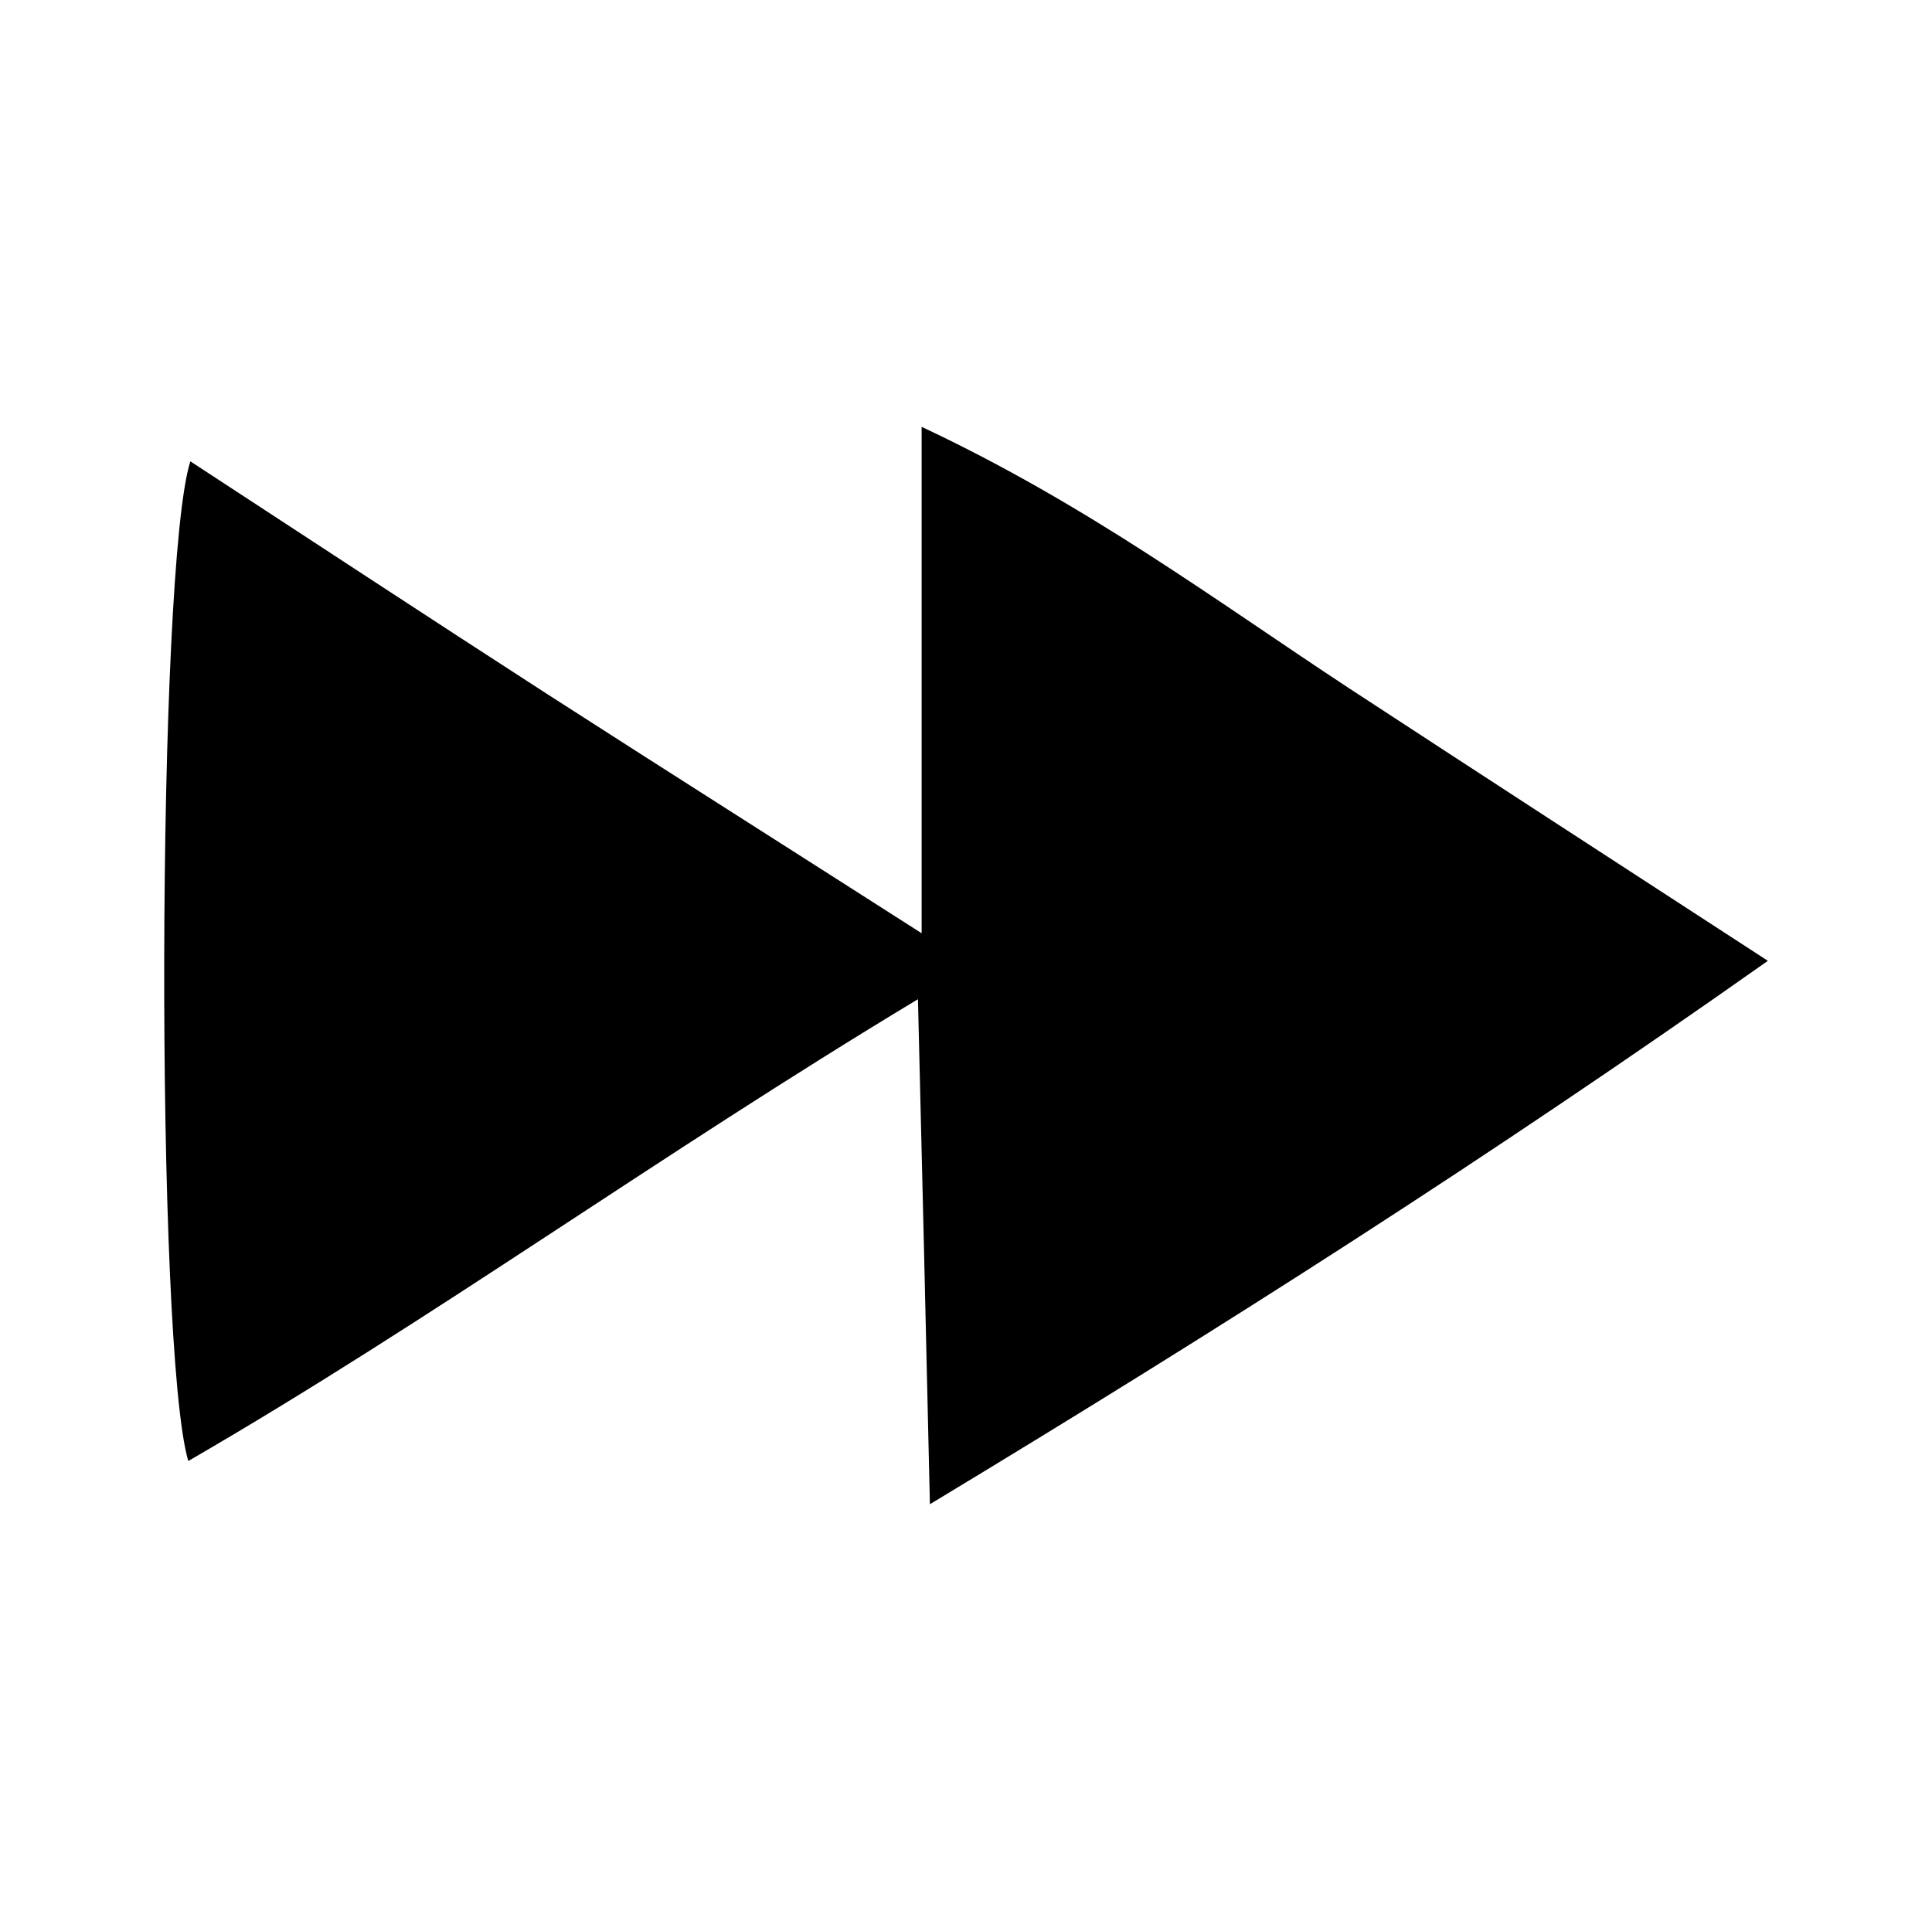 <?xml version="1.0" encoding="utf-8"?>
<!-- Generator: Adobe Illustrator 16.0.0, SVG Export Plug-In . SVG Version: 6.00 Build 0)  -->
<!DOCTYPE svg PUBLIC "-//W3C//DTD SVG 1.1//EN" "http://www.w3.org/Graphics/SVG/1.1/DTD/svg11.dtd">
<svg version="1.1" id="Laag_1" xmlns="http://www.w3.org/2000/svg" xmlns:xlink="http://www.w3.org/1999/xlink" x="0px" y="0px"
	 width="8.404px" height="8.4px" viewBox="0 0 8.404 8.4" enable-background="new 0 0 8.404 8.4" xml:space="preserve">
<g>
	<path fill-rule="evenodd" clip-rule="evenodd" d="M3.993,4.347C2.859,5.03,1.878,5.743,0.819,6.356
		C0.675,5.867,0.681,2.465,0.828,2.007c0.525,0.343,1.036,0.679,1.55,1.011C2.894,3.35,3.412,3.678,4.009,4.06
		c0-0.753,0-1.431,0-2.203C4.73,2.195,5.287,2.612,5.865,2.992c0.582,0.381,1.167,0.76,1.825,1.188
		c-1.204,0.85-2.375,1.597-3.645,2.364C4.028,5.792,4.012,5.119,3.993,4.347z"/>
</g>
</svg>
